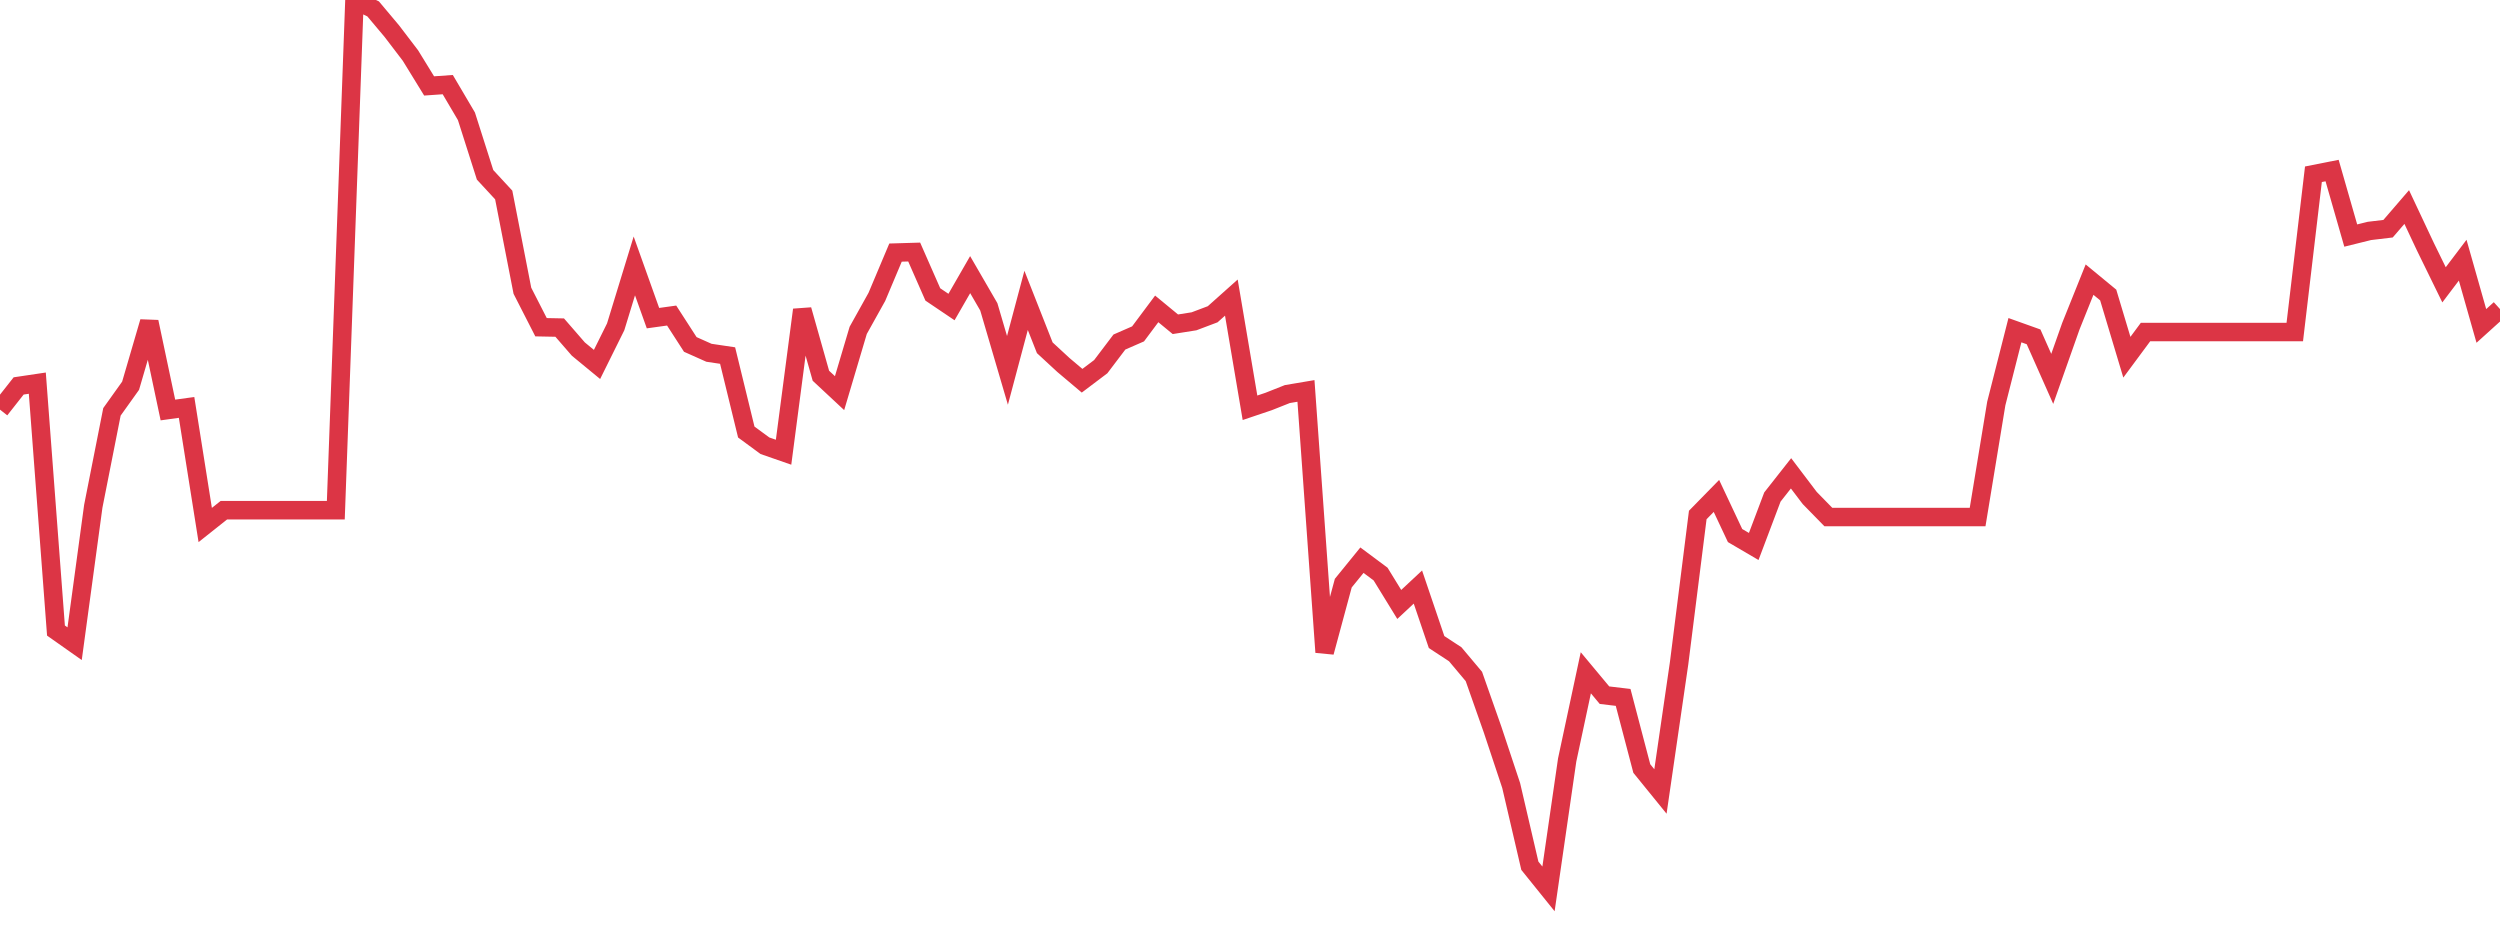<?xml version="1.0" standalone="no"?>
<!DOCTYPE svg PUBLIC "-//W3C//DTD SVG 1.1//EN" "http://www.w3.org/Graphics/SVG/1.1/DTD/svg11.dtd">
<svg width="135" height="50" viewBox="0 0 135 50" preserveAspectRatio="none" class="sparkline" xmlns="http://www.w3.org/2000/svg"
xmlns:xlink="http://www.w3.org/1999/xlink"><path  class="sparkline--line" d="M 0 22.12 L 0 22.12 L 1.007 20.84 L 2.015 20.69 L 3.022 34.05 L 4.03 34.76 L 5.037 27.34 L 6.045 22.24 L 7.052 20.83 L 8.06 17.38 L 9.067 22.14 L 10.075 22 L 11.082 28.35 L 12.09 27.55 L 13.097 27.55 L 14.104 27.55 L 15.112 27.55 L 16.119 27.55 L 17.127 27.55 L 18.134 27.55 L 19.142 0 L 20.149 0.48 L 21.157 1.68 L 22.164 3 L 23.172 4.64 L 24.179 4.57 L 25.187 6.28 L 26.194 9.44 L 27.201 10.53 L 28.209 15.7 L 29.216 17.67 L 30.224 17.69 L 31.231 18.85 L 32.239 19.68 L 33.246 17.65 L 34.254 14.36 L 35.261 17.18 L 36.269 17.04 L 37.276 18.6 L 38.284 19.05 L 39.291 19.2 L 40.299 23.33 L 41.306 24.07 L 42.313 24.42 L 43.321 16.73 L 44.328 20.29 L 45.336 21.23 L 46.343 17.84 L 47.351 16.03 L 48.358 13.64 L 49.366 13.61 L 50.373 15.9 L 51.381 16.58 L 52.388 14.83 L 53.396 16.57 L 54.403 20 L 55.41 16.22 L 56.418 18.78 L 57.425 19.71 L 58.433 20.56 L 59.44 19.8 L 60.448 18.47 L 61.455 18.03 L 62.463 16.68 L 63.47 17.51 L 64.478 17.35 L 65.485 16.97 L 66.493 16.07 L 67.5 22.02 L 68.507 21.68 L 69.515 21.28 L 70.522 21.11 L 71.53 35.22 L 72.537 31.49 L 73.545 30.25 L 74.552 31 L 75.56 32.64 L 76.567 31.7 L 77.575 34.67 L 78.582 35.33 L 79.59 36.53 L 80.597 39.39 L 81.604 42.42 L 82.612 46.75 L 83.619 48 L 84.627 41.04 L 85.634 36.33 L 86.642 37.54 L 87.649 37.66 L 88.657 41.5 L 89.664 42.74 L 90.672 35.81 L 91.679 27.81 L 92.687 26.78 L 93.694 28.92 L 94.701 29.51 L 95.709 26.84 L 96.716 25.56 L 97.724 26.89 L 98.731 27.92 L 99.739 27.92 L 100.746 27.92 L 101.754 27.92 L 102.761 27.92 L 103.769 27.92 L 104.776 27.92 L 105.784 27.92 L 106.791 27.92 L 107.799 21.79 L 108.806 17.83 L 109.813 18.19 L 110.821 20.46 L 111.828 17.61 L 112.836 15.1 L 113.843 15.93 L 114.851 19.29 L 115.858 17.93 L 116.866 17.93 L 117.873 17.93 L 118.881 17.93 L 119.888 17.93 L 120.896 17.93 L 121.903 17.93 L 122.91 17.93 L 123.918 17.93 L 124.925 9.41 L 125.933 9.21 L 126.94 12.72 L 127.948 12.47 L 128.955 12.35 L 129.963 11.18 L 130.97 13.32 L 131.978 15.38 L 132.985 14.05 L 133.993 17.6 L 135 16.69" fill="none" stroke-width="1" stroke="#dc3545"></path></svg>